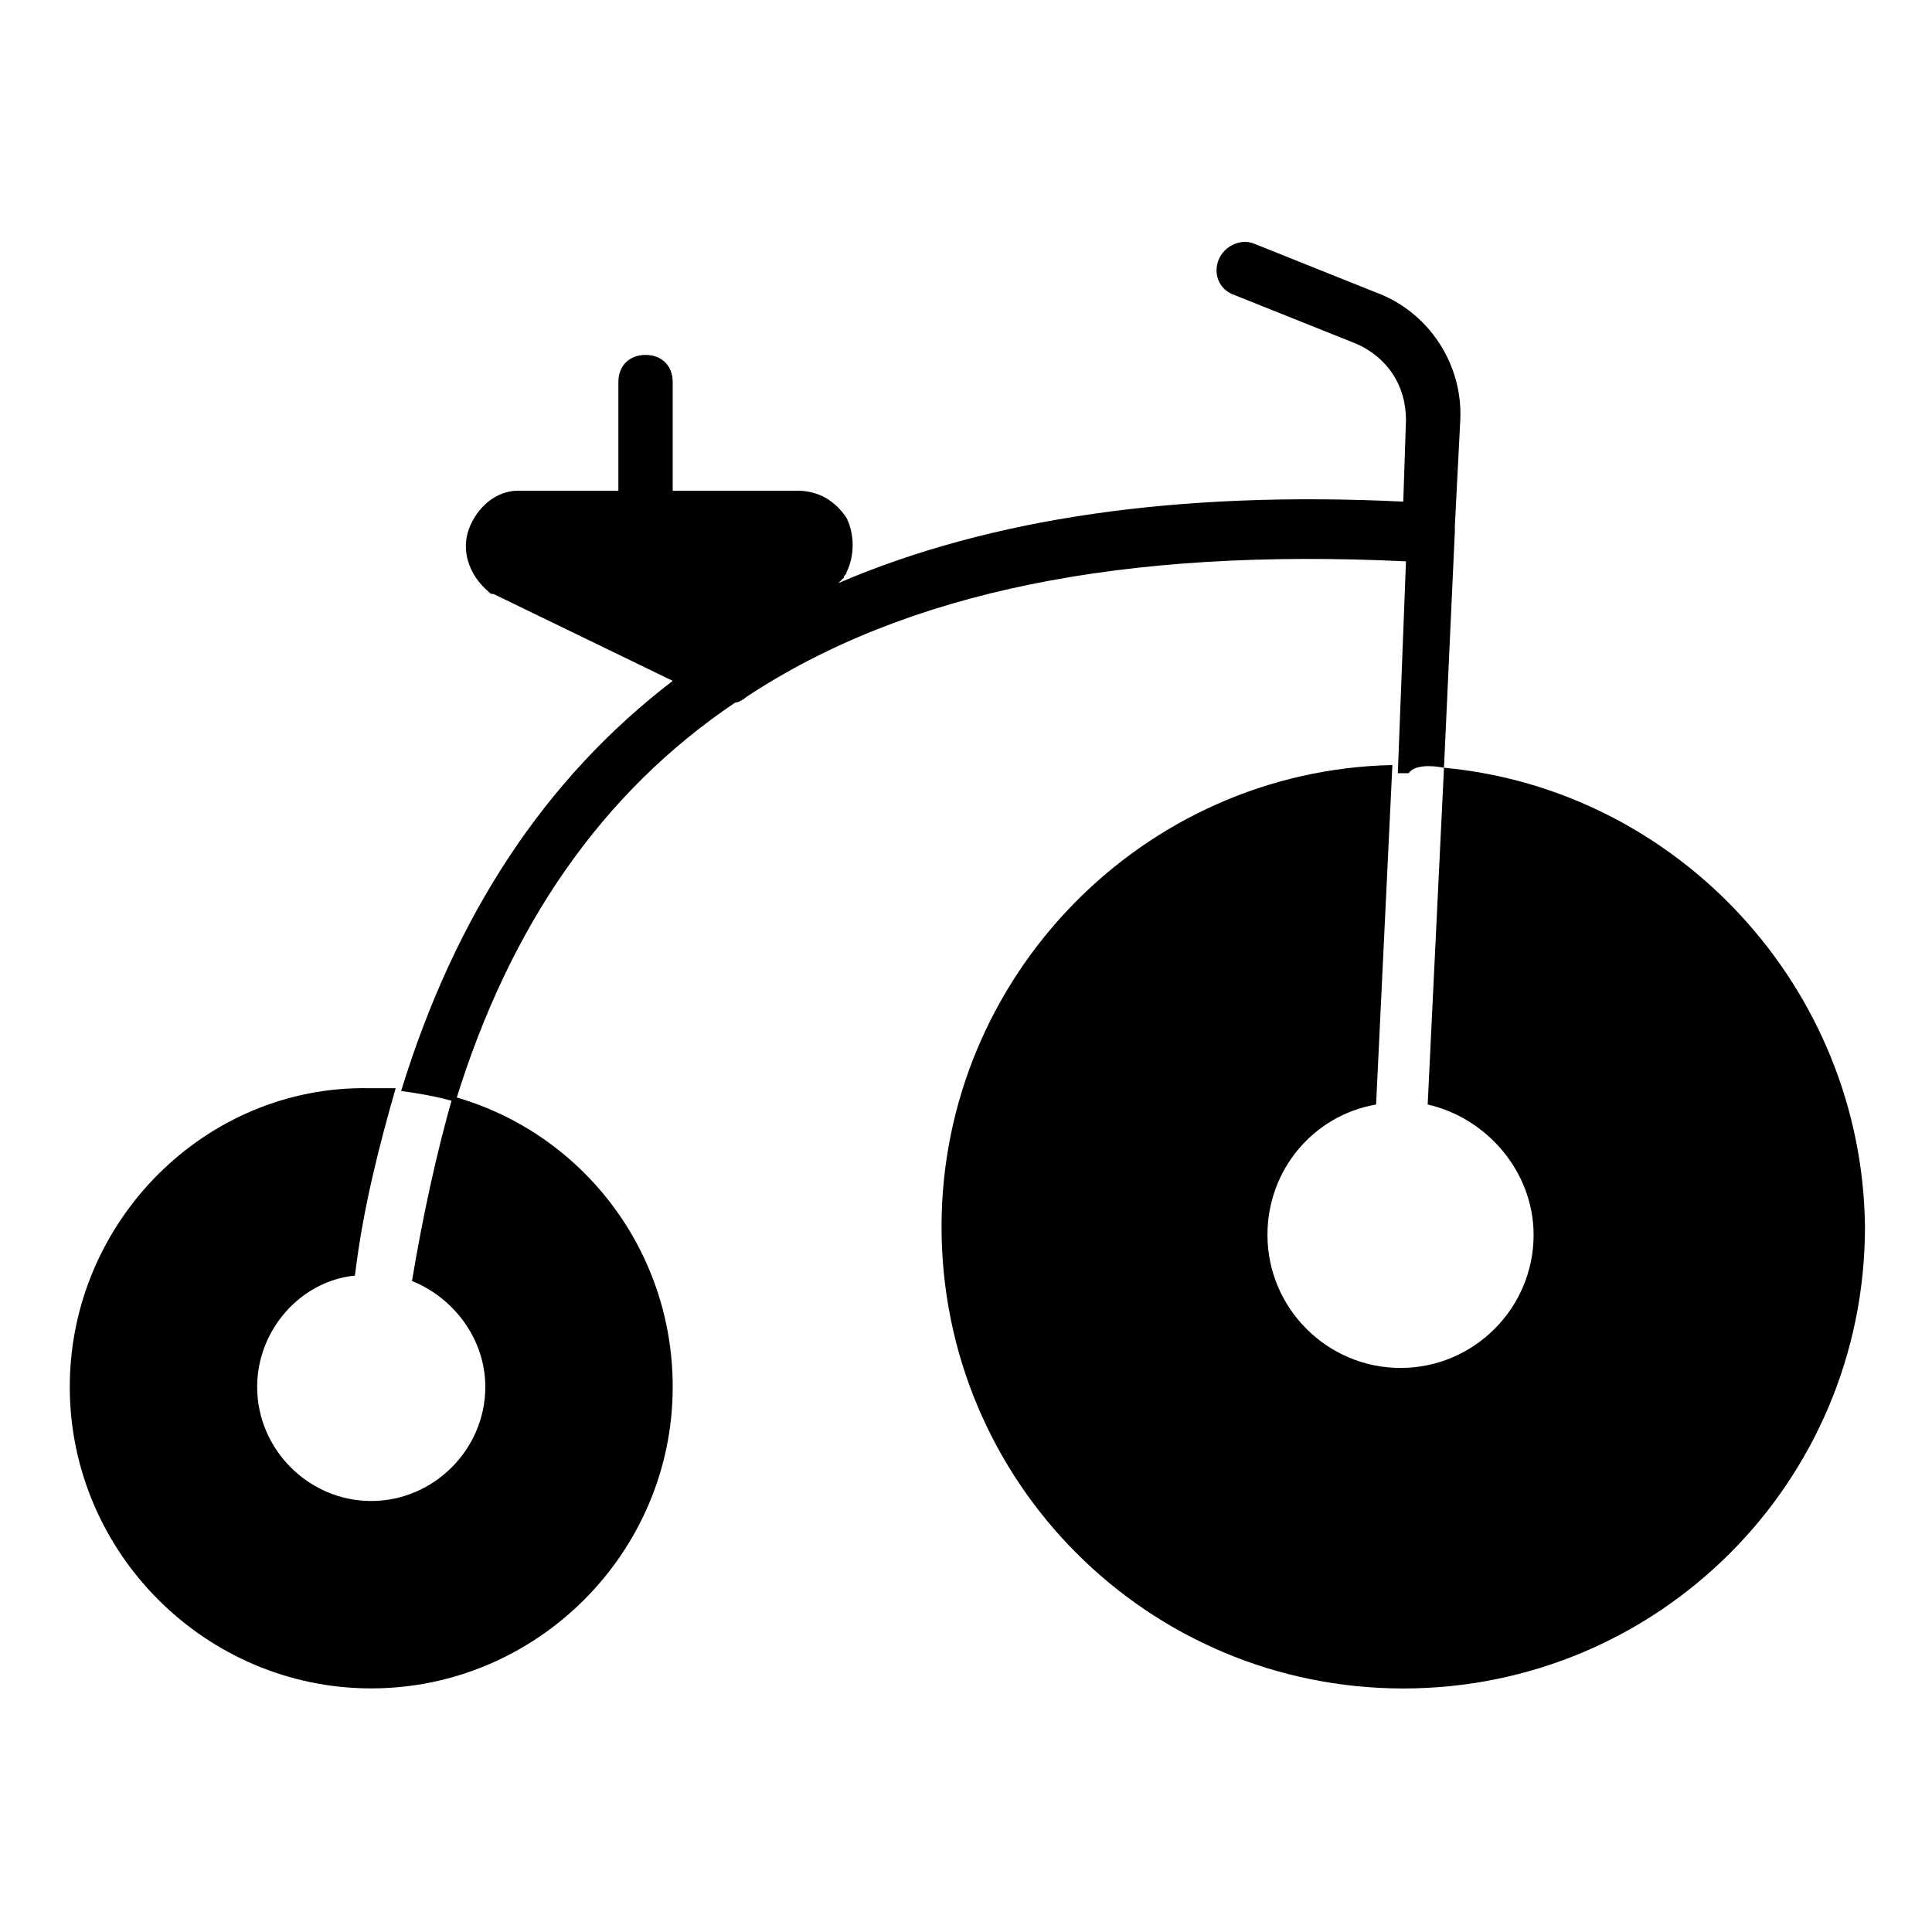 <?xml version="1.0" encoding="UTF-8"?>
<!-- The Best Svg Icon site in the world: iconSvg.co, Visit us! https://iconsvg.co -->
<svg fill="#000000" width="800px" height="800px" version="1.1" viewBox="144 144 512 512" xmlns="http://www.w3.org/2000/svg">
 <g>
  <path d="m526.67 347.46-4.32 89.246c15.836 3.598 28.07 17.992 28.07 34.547 0 19.434-15.836 35.266-35.266 35.266-19.434 0-35.266-15.836-35.266-35.266 0-17.273 12.234-31.668 28.789-34.547l4.32-89.965c-66.215 1.441-119.48 56.141-119.48 122.36 0 67.656 54.699 122.36 122.36 122.36s122.36-54.699 122.36-122.36c-0.727-63.336-49.668-115.88-111.56-121.64z"/>
  <path d="m272.61 511.55c0 16.555-13.676 30.23-30.23 30.23s-30.23-13.676-30.23-30.23c0-15.113 11.516-28.07 25.91-29.508 2.16-17.992 6.477-34.547 10.797-49.66h-7.199c-43.176-0.719-79.164 35.266-79.164 79.168 0 43.902 35.988 79.891 79.891 79.891s79.891-35.988 79.891-79.891c0-36.707-24.473-67.656-58.297-77.012-4.32 15.113-7.918 31.668-10.797 48.941 10.793 4.32 19.43 15.117 19.43 28.07z"/>
  <path d="m526.67 347.46 2.879-62.613v-0.719-0.719l1.441-28.07c0.719-15.113-8.637-28.789-22.312-33.828l-32.387-12.957c-3.598-1.441-7.918 0.719-9.355 4.32-1.441 3.598 0 7.918 4.32 9.355l32.387 12.957c7.918 3.598 12.957 10.797 12.957 20.152l-0.719 21.594c-59.738-2.879-109.4 4.32-149.7 21.594l1.441-1.441c0-0.719 0.719-0.719 0.719-1.441 2.16-4.32 2.16-10.078 0-14.395-2.879-4.32-7.199-7.199-12.957-7.199h-33.109v-28.789c0-4.32-2.879-7.199-7.199-7.199-4.32 0-7.199 2.879-7.199 7.199v28.789h-25.91-0.719c-5.758 0-10.797 4.32-12.957 10.078-2.16 5.758 0 12.234 5.039 16.555 0.719 0.719 0.719 0.719 1.441 0.719l47.504 23.031c-33.828 25.91-57.578 61.898-71.973 108.68 5.039 0.719 9.355 1.441 14.395 2.879 14.395-46.781 38.867-82.051 74.133-105.8 0.719 0 2.16-0.719 2.879-1.441 42.465-28.07 100.04-39.586 174.89-35.988l-2.16 56.141h2.879c1.434-2.16 5.75-2.16 9.352-1.441z"/>
 </g>
</svg>